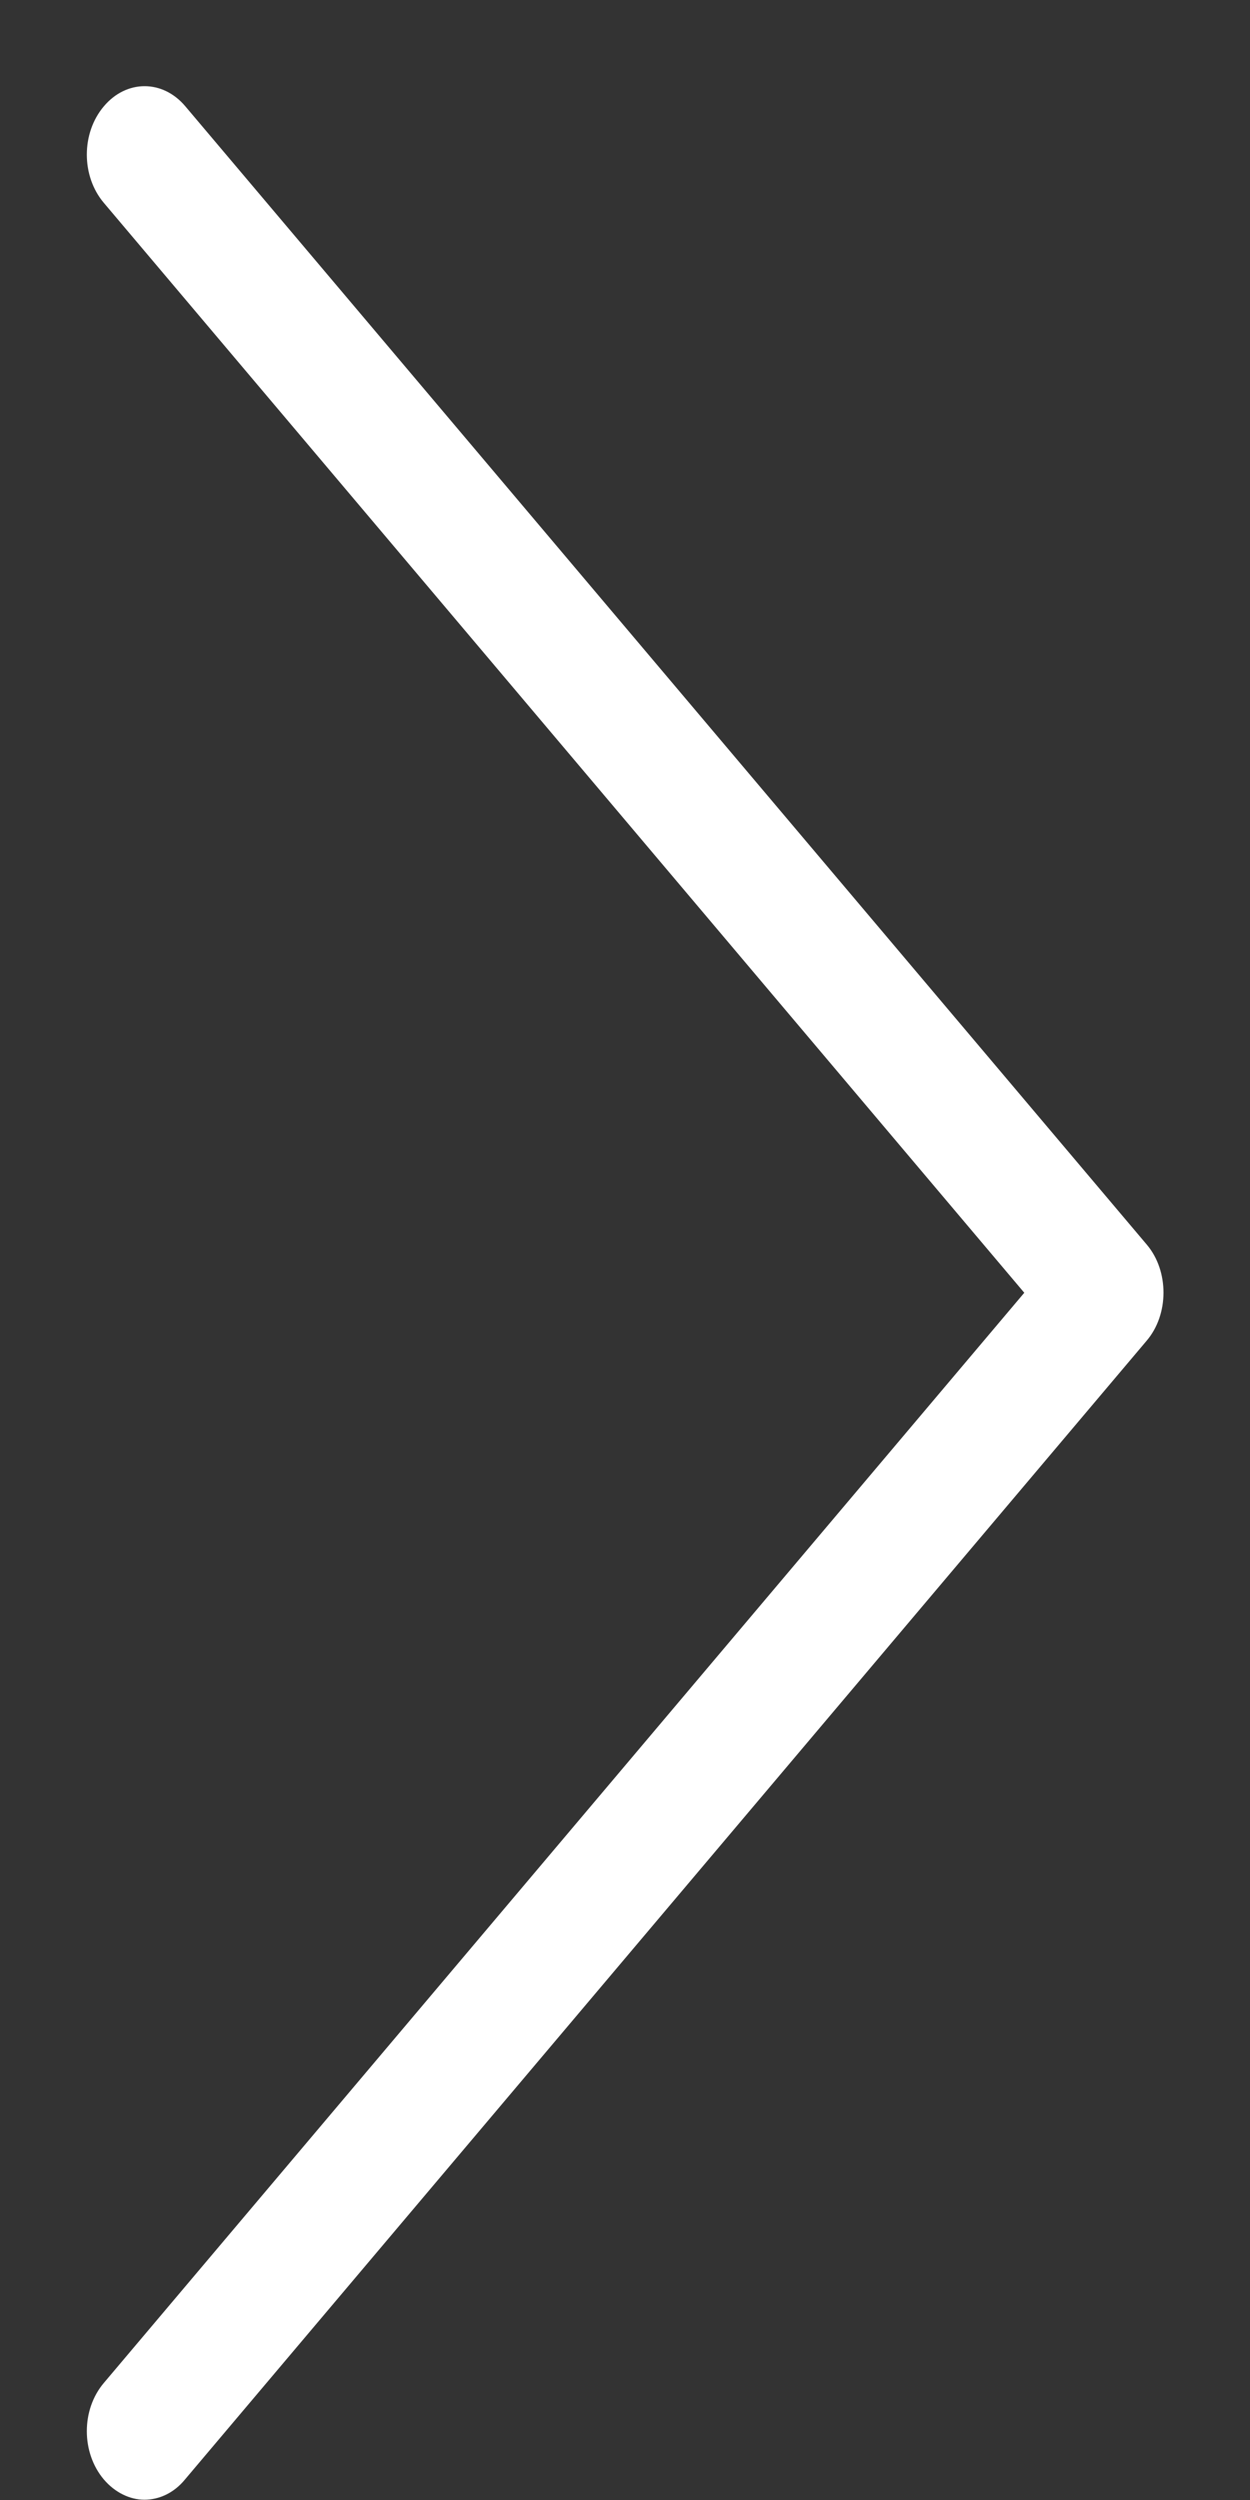 <svg 
 xmlns="http://www.w3.org/2000/svg"
 xmlns:xlink="http://www.w3.org/1999/xlink"
 width="14px" height="28px">
<rect width="100%" height="100%" fill="#333333" stroke="none"/>
<path fill-rule="evenodd"  fill="rgb(255, 255, 255)"
 d="M12.845,13.941 L2.076,1.191 C1.823,0.890 1.416,0.890 1.163,1.191 C0.909,1.491 0.909,1.972 1.163,2.272 L11.472,14.479 L1.163,26.689 C0.909,26.989 0.909,27.469 1.163,27.770 C1.287,27.916 1.455,27.997 1.617,27.997 C1.780,27.997 1.947,27.923 2.072,27.770 L12.840,15.019 C13.094,14.724 13.094,14.236 12.845,13.941 Z"/>
</svg>